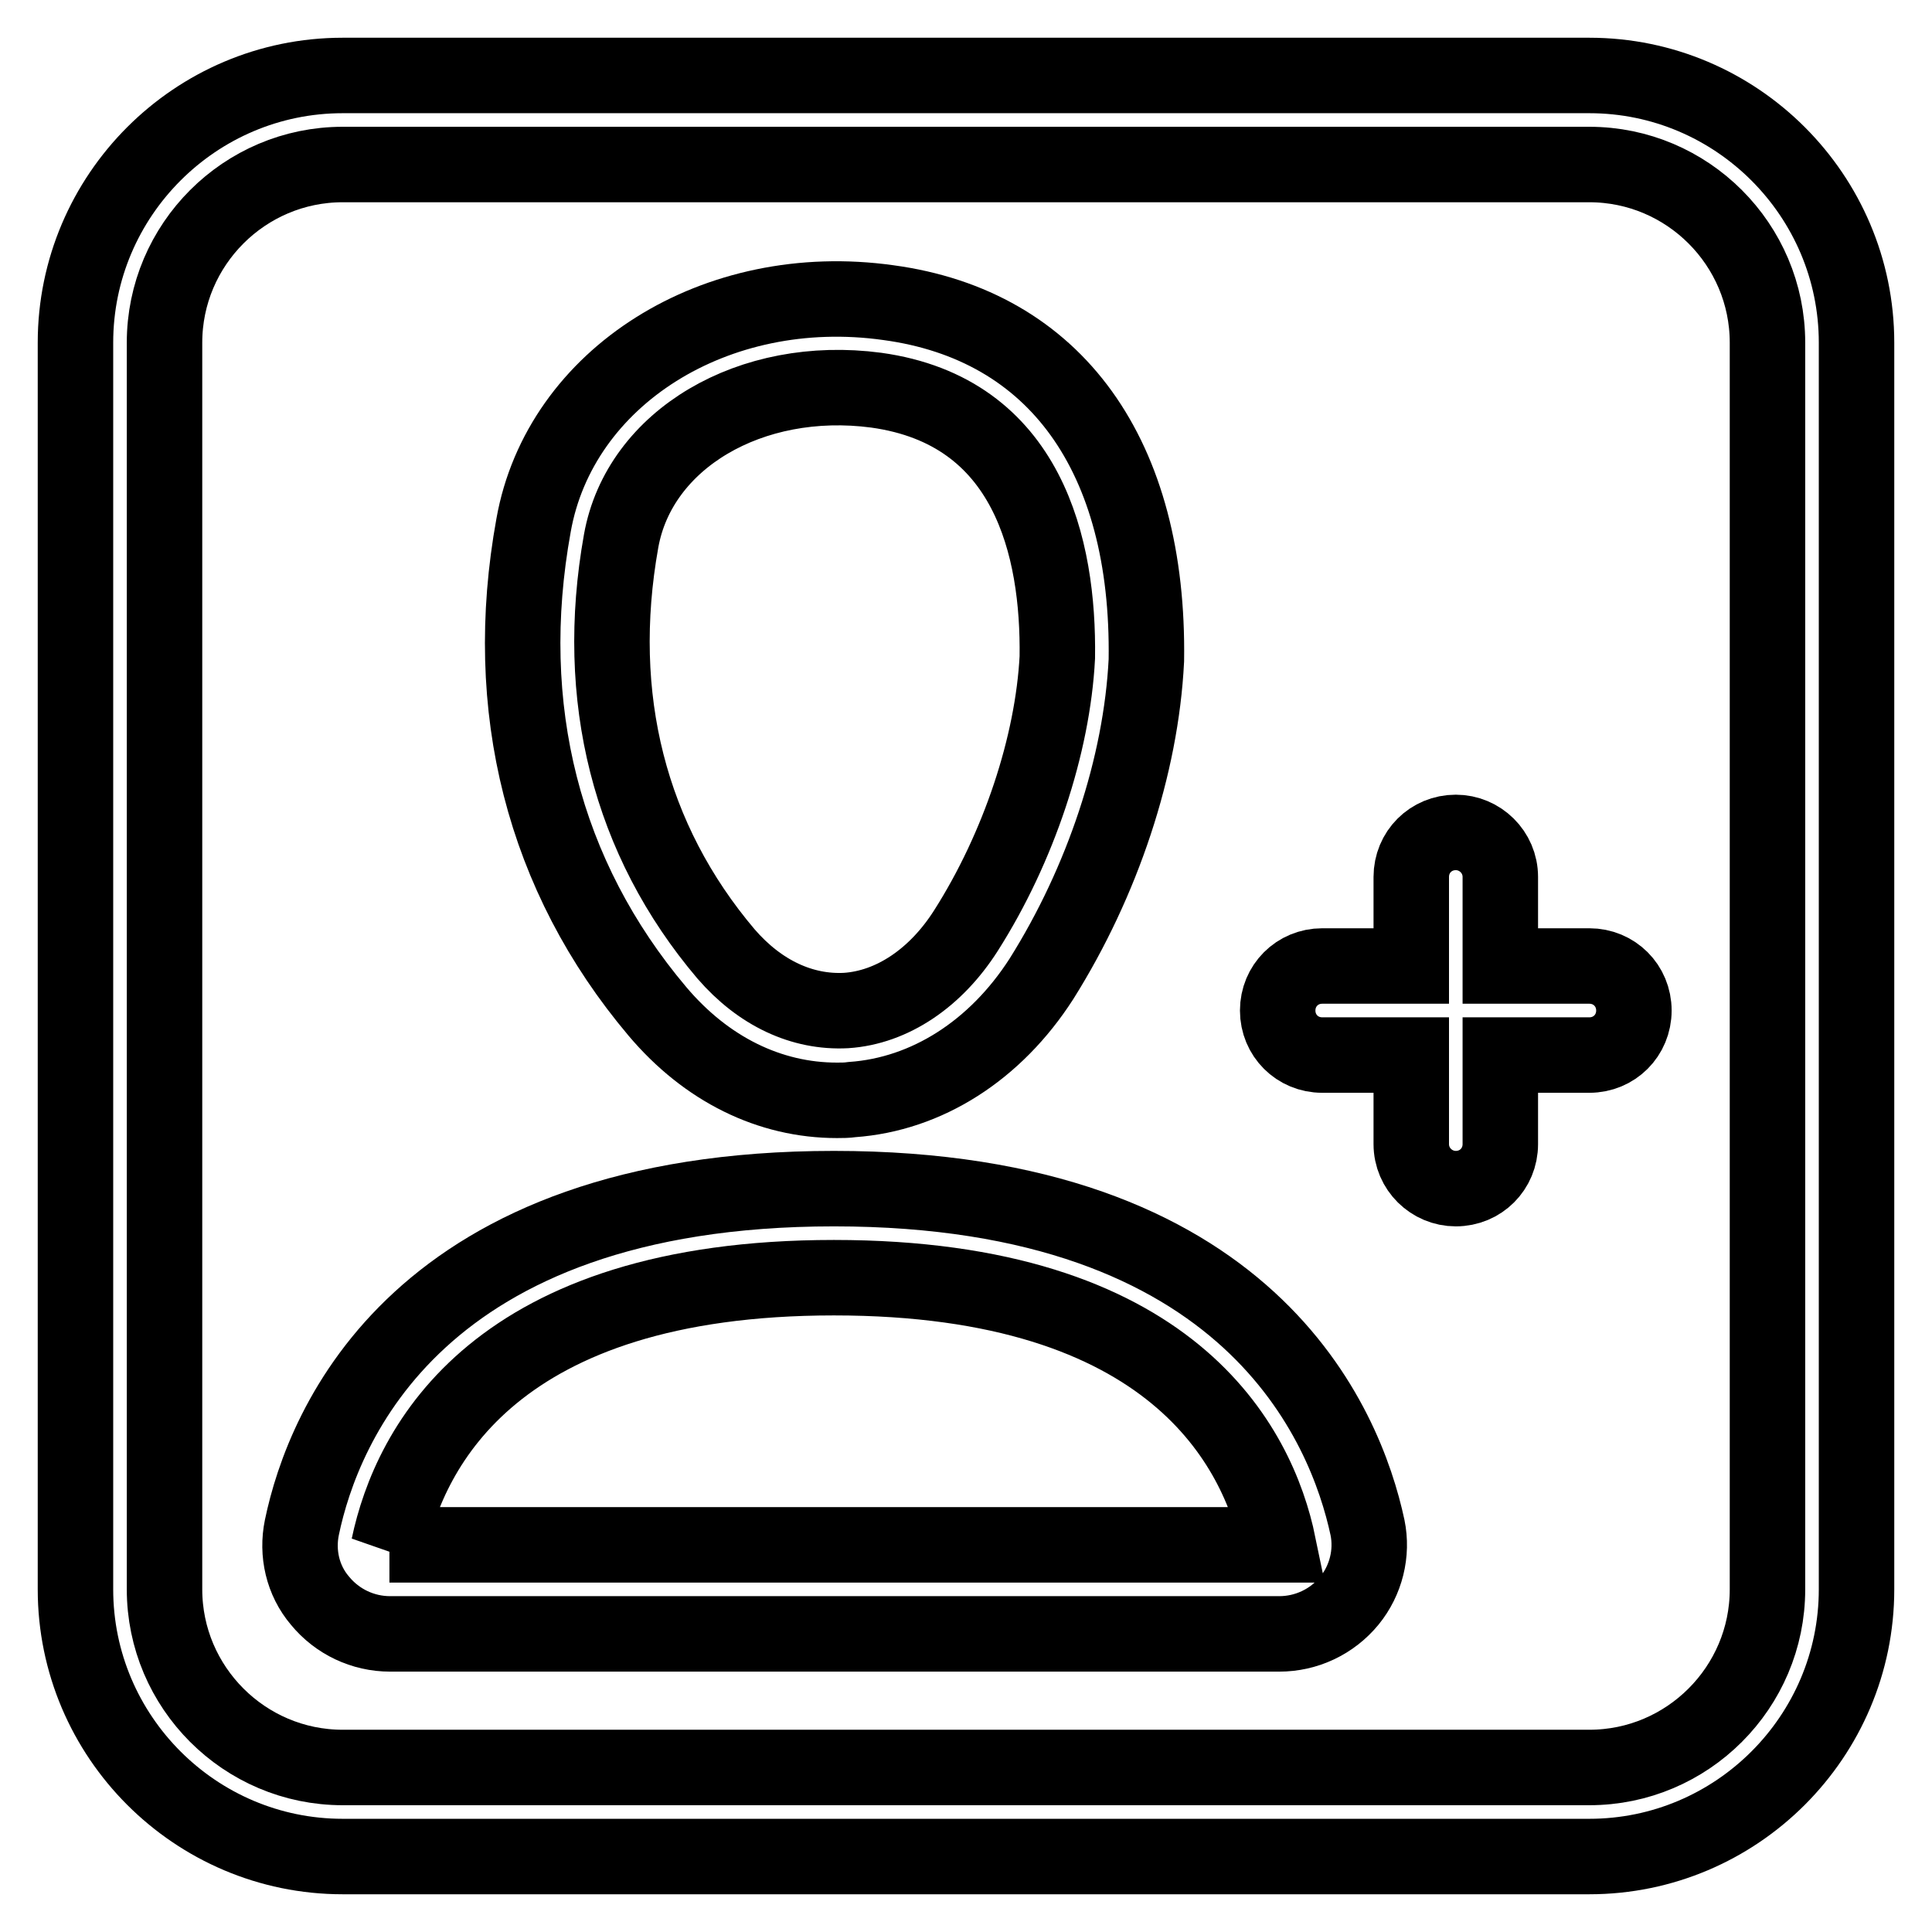 <?xml version="1.0" encoding="utf-8"?>
<!-- Svg Vector Icons : http://www.onlinewebfonts.com/icon -->
<!DOCTYPE svg PUBLIC "-//W3C//DTD SVG 1.1//EN" "http://www.w3.org/Graphics/SVG/1.1/DTD/svg11.dtd">
<svg version="1.1" xmlns="http://www.w3.org/2000/svg" xmlns:xlink="http://www.w3.org/1999/xlink" x="0px" y="0px" viewBox="0 0 256 256" enable-background="new 0 0 256 256" xml:space="preserve">
<g><g><path stroke-width="10" fill-opacity="0" stroke="#000000"  d="M110.9,145.8c0.7,0,1.3,0,2-0.1c9.9-0.7,19-6.5,25.1-16c8.1-12.9,13.2-28.2,13.9-42.2c0.4-27.1-12-44.4-34.2-47.4c-22.8-3.2-43.5,9.8-47,29.5C66.3,93.8,72,116.1,87.1,134C93.6,141.7,102,145.8,110.9,145.8z M82.3,71.7c2.4-13.5,17.2-22.2,33.8-20c20.2,2.8,24.2,20.9,24,35.4c-0.6,11.6-5.1,25.2-12.1,36.2c-4,6.3-9.8,10.2-15.9,10.6c-5.8,0.3-11.4-2.3-15.9-7.5C83.4,111.3,78.6,92.4,82.3,71.7z"/><path stroke-width="10" fill-opacity="0" stroke="#000000"  d="M110.5,157.5c-55.1,0-67.7,31.4-70.5,44.9c-0.7,3.4,0.1,7,2.4,9.7c2.3,2.8,5.7,4.4,9.3,4.4h117.8c3.6,0,7-1.6,9.3-4.4c2.2-2.7,3.1-6.3,2.4-9.7C178.3,188.9,165.7,157.5,110.5,157.5z M51.6,204.7l-0.1,0.2c2.8-13.3,14.2-35.6,59-35.6s56.2,22.3,58.9,35.4H51.6z"/><path stroke-width="10" fill-opacity="0" stroke="#000000"  d="M210.6,128h-11.8v-11.8c0-3.3-2.7-5.9-5.9-5.9c-3.3,0-5.9,2.6-5.9,5.9V128h-11.8c-3.3,0-5.9,2.6-5.9,5.9s2.6,5.9,5.9,5.9H187v11.8c0,3.3,2.7,5.9,5.9,5.9c3.3,0,5.9-2.6,5.9-5.9v-11.8h11.8c3.3,0,5.9-2.6,5.9-5.9S213.9,128,210.6,128z"/><path stroke-width="10" fill-opacity="0" stroke="#000000"  d="M210.6,10H45.4C25.9,10,10,25.9,10,45.4v165.2c0,19.5,15.9,35.4,35.4,35.4h165.2c19.5,0,35.4-15.9,35.4-35.4V45.4C246,25.9,230.1,10,210.6,10z M234.2,210.6c0,13-10.6,23.6-23.6,23.6H45.4c-13,0-23.6-10.6-23.6-23.6V45.4c0-13,10.6-23.6,23.6-23.6h165.2c13,0,23.6,10.6,23.6,23.6V210.6z"/></g></g>
</svg>